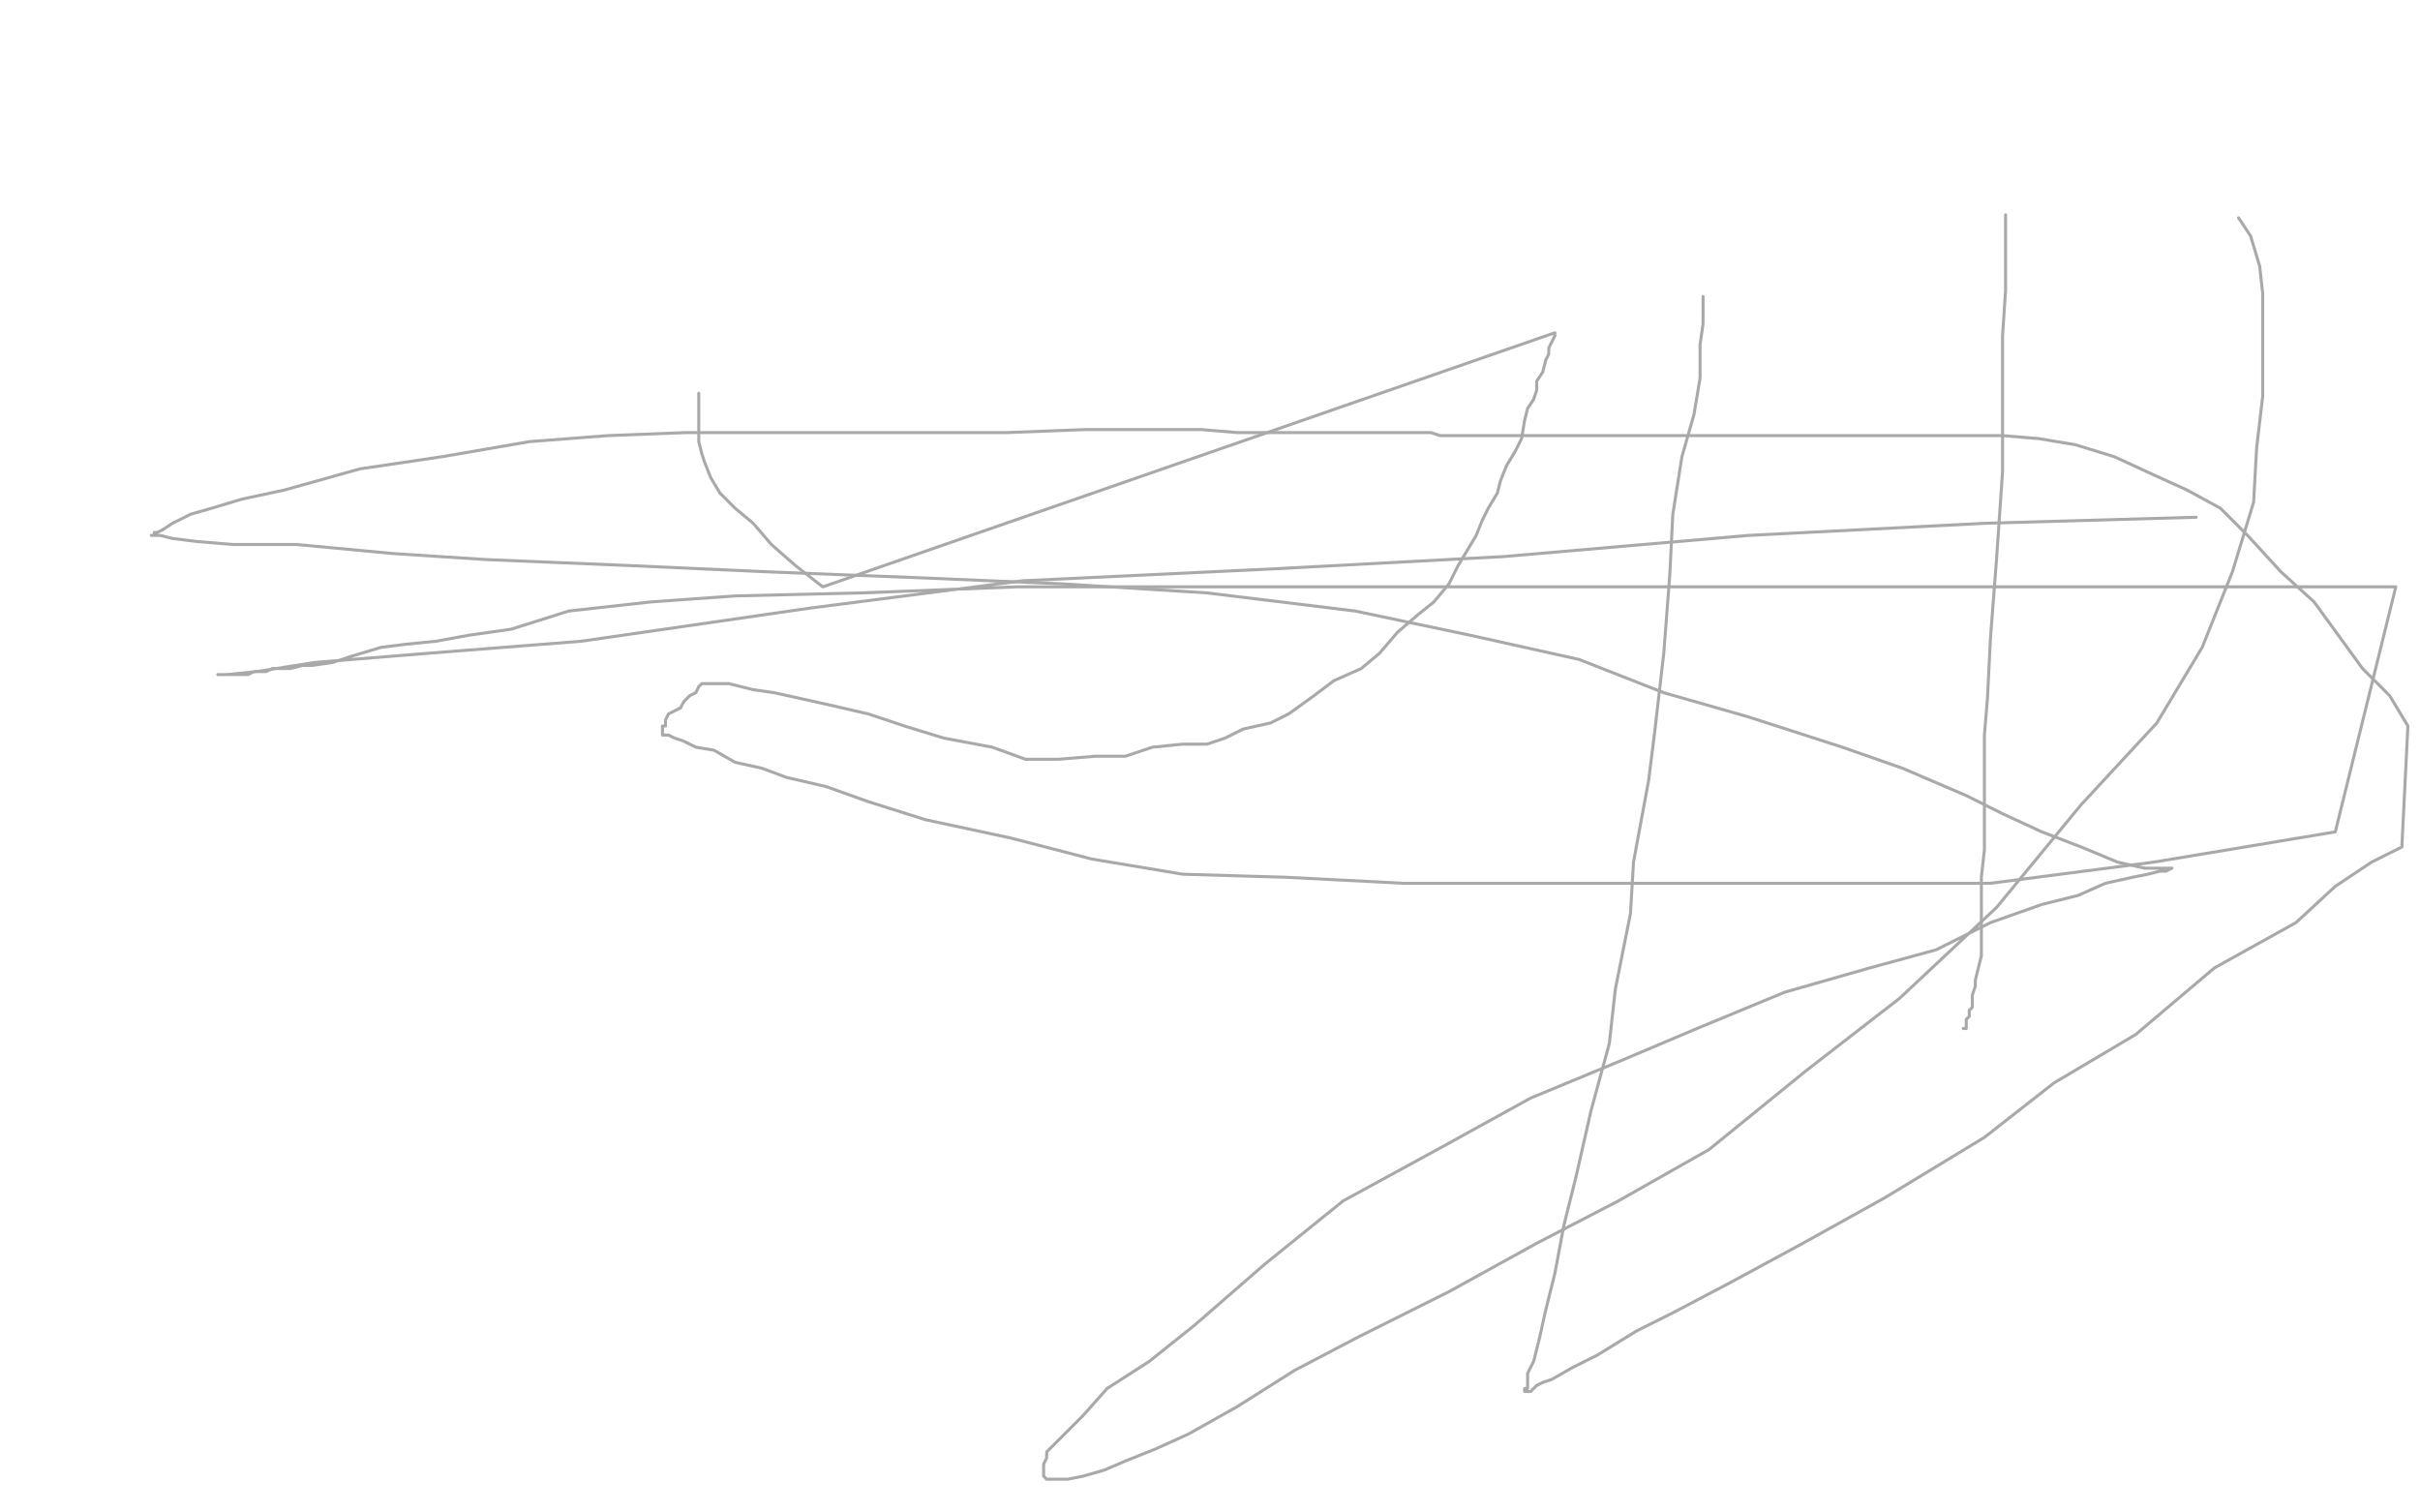 <?xml version="1.0" standalone="no"?>
<!DOCTYPE svg PUBLIC "-//W3C//DTD SVG 1.1//EN"
"http://www.w3.org/Graphics/SVG/1.1/DTD/svg11.dtd">

<svg width="800" height="500" version="1.1" xmlns="http://www.w3.org/2000/svg" xmlns:xlink="http://www.w3.org/1999/xlink" style="stroke-antialiasing: false"><desc>This SVG has been created on https://colorillo.com/</desc><rect x='0' y='0' width='800' height='500' style='fill: rgb(255,255,255); stroke-width:0' /><polyline points="231,130 231,131 231,131 231,133 231,133 231,135 231,135 231,137 231,137 231,140 231,140 231,144 231,144 231,146 231,146 232,150 232,150 233,153 233,153 235,158 235,158 238,163 238,163 243,168 243,168 249,173 249,173 255,180 263,187 272,194 514,110 514,111 513,113 512,115 512,117 511,119 510,123 508,126 508,129 507,132 505,135 504,139 503,145 501,149 498,154 496,159 495,163 492,168 490,172 488,177 485,182 482,187 479,193 474,199 469,203 462,209 456,216 450,221 441,225 433,231 426,236 420,239 411,241 405,244 399,246 391,246 381,247 372,250 362,250 350,251 339,251 328,247 312,244 299,240 287,236 274,233 265,231 256,229 249,228 245,227 241,226 239,226 237,226 236,226 235,226 234,226 233,226 232,226 231,227 230,229 228,230 226,232 225,234 223,235 221,236 220,238 220,240 219,240 219,241 219,242 219,243 221,243 223,244 226,245 230,247 236,248 243,252 252,254 260,257 273,260 287,265 306,271 334,277 361,284 391,289 425,290 464,292 509,292 556,292 606,292 658,292 712,285 772,275 792,194 745,194 684,194 612,194 540,194 466,194 397,194 336,194 285,196 243,197 215,199 188,202 169,208 155,210 144,212 134,213 126,214 116,217 110,219 103,220 100,220 96,221 93,221 90,221 88,222 86,222 84,222 82,223 81,223 79,223 78,223 76,223 75,223 74,223 73,223 72,223 75,223 85,222 104,219 141,216 192,212 268,201 338,192 422,188 497,184 578,177 656,173 726,171" style="fill: none; stroke: #a9a9a9; stroke-width: 1; stroke-linejoin: round; stroke-linecap: round; stroke-antialiasing: false; stroke-antialias: 0; opacity: 1.0"/>
<polyline points="663,71 663,74 663,74 663,84 663,84 663,96 663,96 662,111 662,111 662,134 662,134 662,156 662,156 660,185 660,185 658,211 658,211 657,231 657,231 656,243 656,243 656,254 656,254 656,262 656,262 656,270 656,270 656,281 655,290 655,298 655,304 655,309 655,316 654,320 653,324 653,326 652,329 652,330 652,332 652,333 651,334 651,336 650,337 650,338 650,339 650,340 649,340" style="fill: none; stroke: #a9a9a9; stroke-width: 1; stroke-linejoin: round; stroke-linecap: round; stroke-antialiasing: false; stroke-antialias: 0; opacity: 1.0"/>
<polyline points="563,98 563,102 563,102 563,107 563,107 562,114 562,114 562,125 562,125 560,137 560,137 556,151 556,151 553,170 553,170 552,190 552,190 550,216 550,216 547,242 547,242 545,258 545,258 540,285 540,285 539,302 539,302 534,327 532,345 526,367 521,389 517,405 514,421 511,433 509,442 507,450 505,454 505,456 505,459 504,459 504,460 505,460 506,460 507,459 508,458 510,457 513,456 520,452 528,448 541,440 553,434 572,424 596,411 623,396 656,376 679,358 706,342 732,320 759,305 772,293 784,285 794,280 796,240 790,230 781,221 773,210 765,199 754,189 743,177 734,168 723,162 712,157 699,151 686,147 674,145 662,144 648,144 636,144 624,144 610,144 598,144 584,144 572,144 559,144 548,144 538,144 527,144 518,144 508,144 500,144 493,144 486,144 481,144 476,144 473,143 470,143 469,143 468,143 467,143 465,143 463,143 460,143 454,143 449,143 441,143 432,143 423,143 409,143 397,142 378,142 359,142 333,143 308,143 280,143 255,143 227,143 201,144 175,146 146,151 119,155 94,162 80,165 70,168 63,170 57,173 54,175 52,176 51,176 51,177 50,177 53,177 57,178 65,179 77,180 98,180 130,183 161,185 209,187 253,189 304,191 351,193 399,196 448,202 486,210 522,218 550,229 578,237 609,247 629,254 650,263 662,269 675,275 688,280 700,285 709,287 714,287 717,287 718,287 716,288 714,288 710,289 705,290 696,292 687,296 675,299 658,305 640,314 618,320 590,328 561,340 535,351 506,363 477,379 444,397 418,418 395,438 380,450 366,459 358,468 353,473 348,478 346,480 346,482 345,484 345,486 345,488 346,489 348,489 349,489 350,489 353,489 358,488 365,486 372,483 382,479 393,474 409,465 428,453 449,442 479,427 508,411 535,397 565,380 597,354 628,330 660,300 688,266 713,239 728,214 738,189 745,166 746,148 748,131 748,117 748,106 748,97 747,88 744,78 740,72" style="fill: none; stroke: #a9a9a9; stroke-width: 1; stroke-linejoin: round; stroke-linecap: round; stroke-antialiasing: false; stroke-antialias: 0; opacity: 1.0"/>
</svg>
